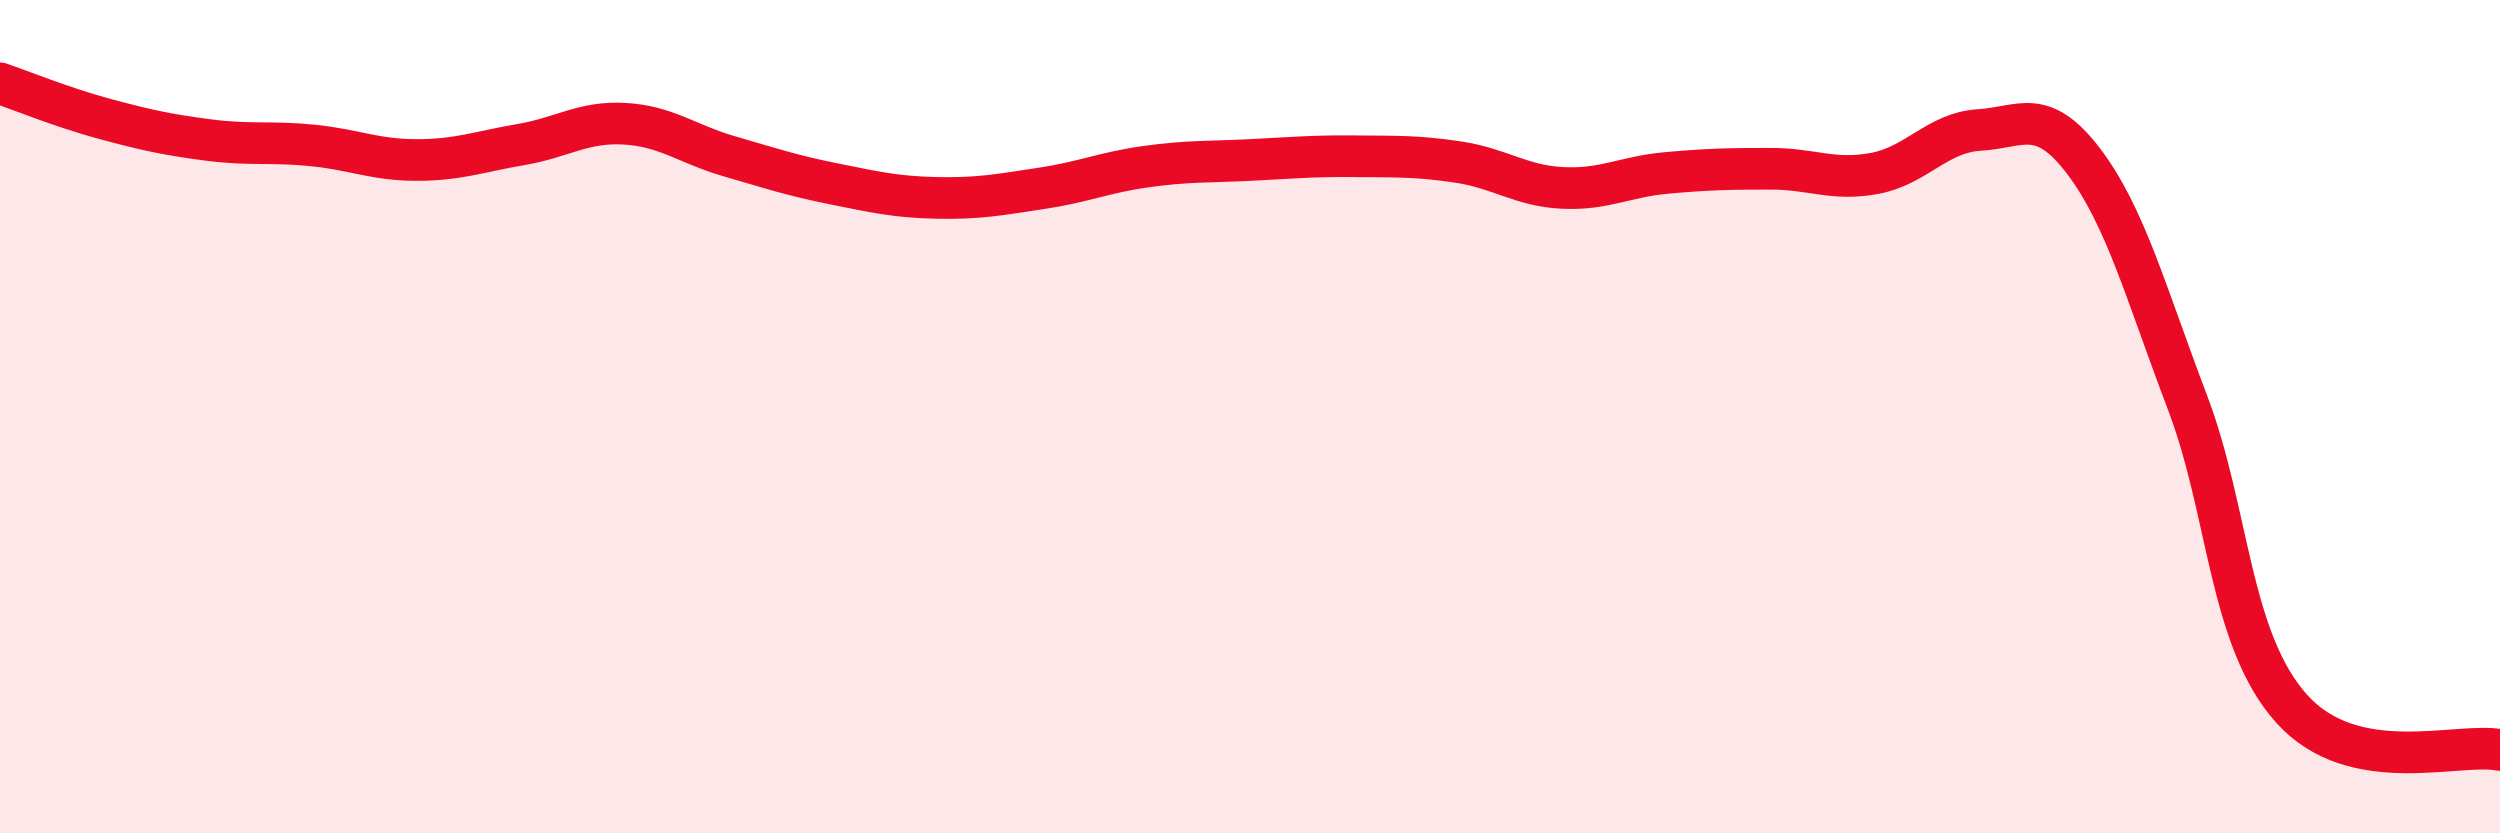 
    <svg width="60" height="20" viewBox="0 0 60 20" xmlns="http://www.w3.org/2000/svg">
      <path
        d="M 0,2 C 0.5,2.17 1.5,2.58 2.5,2.85 C 3.5,3.12 4,3.23 5,3.36 C 6,3.49 6.5,3.39 7.5,3.49 C 8.5,3.59 9,3.84 10,3.84 C 11,3.84 11.5,3.64 12.5,3.47 C 13.5,3.3 14,2.91 15,2.97 C 16,3.03 16.5,3.46 17.5,3.75 C 18.5,4.04 19,4.21 20,4.41 C 21,4.61 21.5,4.73 22.5,4.75 C 23.5,4.77 24,4.67 25,4.52 C 26,4.37 26.5,4.14 27.5,4 C 28.5,3.86 29,3.89 30,3.84 C 31,3.79 31.5,3.74 32.5,3.75 C 33.5,3.76 34,3.74 35,3.89 C 36,4.04 36.5,4.46 37.5,4.51 C 38.5,4.56 39,4.24 40,4.15 C 41,4.06 41.5,4.05 42.5,4.05 C 43.5,4.05 44,4.35 45,4.16 C 46,3.97 46.5,3.18 47.5,3.12 C 48.5,3.06 49,2.55 50,3.86 C 51,5.17 51.5,7.03 52.5,9.66 C 53.5,12.29 53.5,15.34 55,17.01 C 56.5,18.68 59,17.8 60,18L60 20L0 20Z"
        fill="#EB0A25"
        opacity="0.1"
        stroke-linecap="round"
        stroke-linejoin="round"
      />
      <path
        d="M 0,2 C 0.5,2.17 1.5,2.58 2.5,2.85 C 3.5,3.12 4,3.23 5,3.36 C 6,3.49 6.5,3.39 7.5,3.49 C 8.5,3.59 9,3.84 10,3.84 C 11,3.84 11.5,3.64 12.5,3.47 C 13.5,3.3 14,2.91 15,2.97 C 16,3.03 16.5,3.46 17.5,3.75 C 18.5,4.04 19,4.21 20,4.41 C 21,4.61 21.5,4.73 22.5,4.75 C 23.5,4.77 24,4.67 25,4.52 C 26,4.37 26.5,4.14 27.5,4 C 28.5,3.86 29,3.89 30,3.84 C 31,3.79 31.5,3.74 32.5,3.75 C 33.5,3.76 34,3.74 35,3.89 C 36,4.04 36.5,4.46 37.5,4.51 C 38.5,4.56 39,4.24 40,4.15 C 41,4.06 41.5,4.05 42.5,4.05 C 43.5,4.05 44,4.35 45,4.16 C 46,3.97 46.5,3.18 47.5,3.12 C 48.5,3.06 49,2.55 50,3.86 C 51,5.17 51.5,7.03 52.5,9.66 C 53.5,12.29 53.5,15.34 55,17.01 C 56.5,18.68 59,17.8 60,18"
        stroke="#EB0A25"
        stroke-width="1"
        fill="none"
        stroke-linecap="round"
        stroke-linejoin="round"
      />
    </svg>
  
